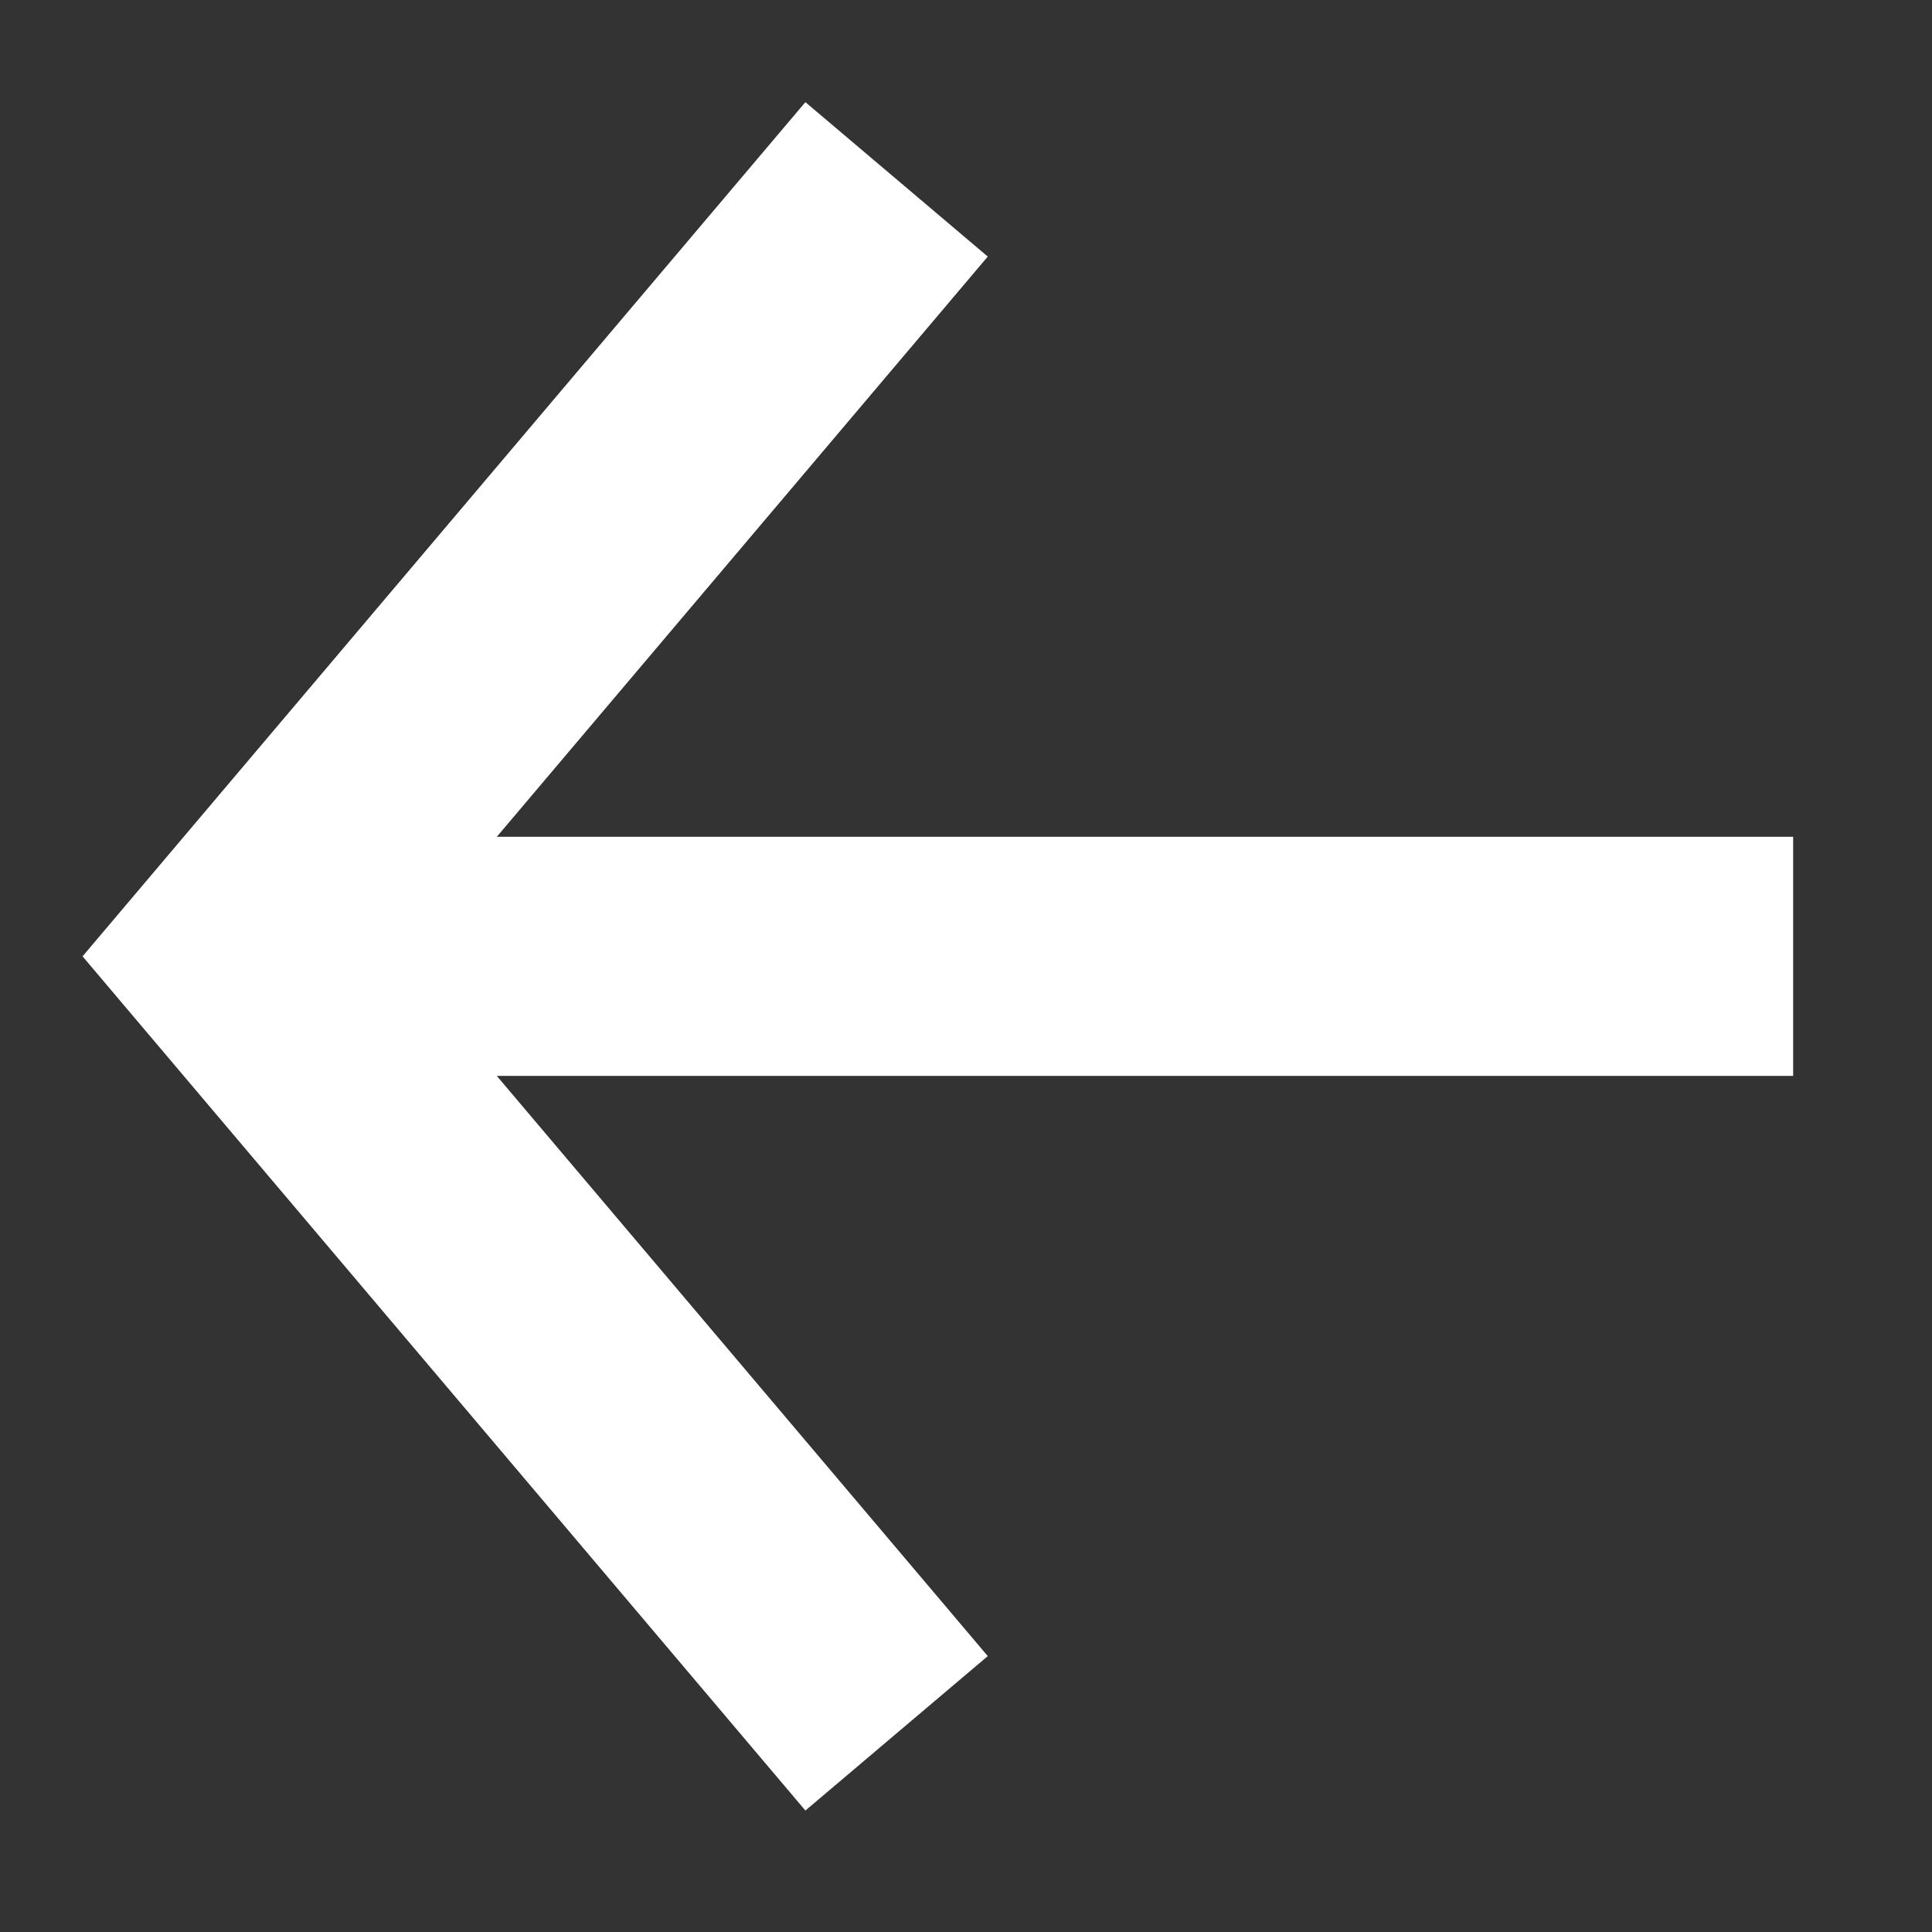<?xml version="1.0" encoding="UTF-8"?> <svg xmlns="http://www.w3.org/2000/svg" width="15" height="15" viewBox="0 0 15 15" fill="none"><rect x="0" y="0" width="15" height="15" fill="#333333" stroke="none"/><g clip-path="url(#clip0_306_153)"><path d="M13.922 8.353L3.857 8.353L7.669 12.858L6.253 14.057L0.641 7.425L6.253 0.793L7.669 1.992L3.857 6.497L13.922 6.497L13.922 8.353Z" fill="white"></path></g><defs><clipPath id="clip0_306_153"><rect width="14.85" height="14.85" fill="white" transform="matrix(4.37114e-08 1 1 -4.37114e-08 0 0)"></rect></clipPath></defs></svg> 